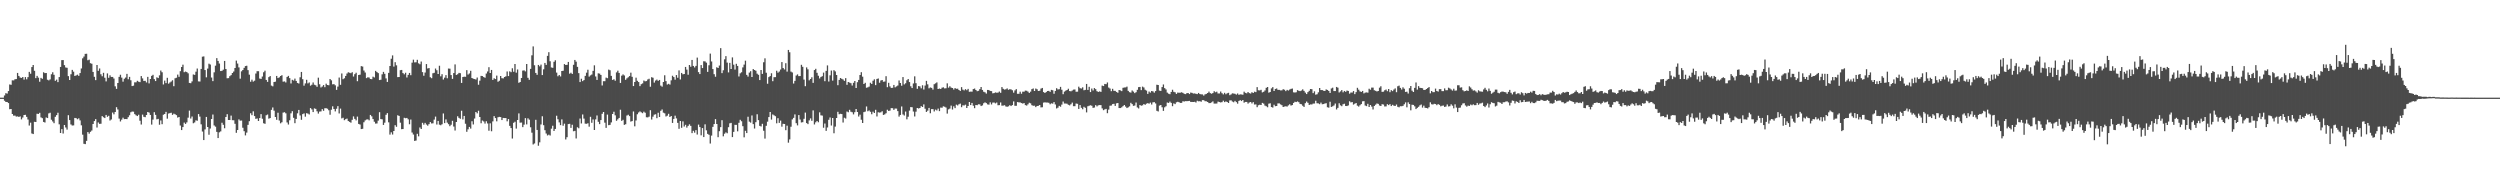 <?xml version="1.0" encoding="UTF-8"?>
<svg xmlns="http://www.w3.org/2000/svg" width="1920" height="150">
  <path d="M0 75.000h1v1.000H0zM1 75.000h1v1.000H1zM2 74.993h1v1.000H2zM3 73.333h1v4.048H3zM4 71.580h1v6.728H4zM5 71.889h1v6.422H5zM6 69.928h1v9.226H6zM7 64.861h1v19.030H7zM8 65.140h1v18.573H8zM9 61.677h1v25.900H9zM10 61.770h1v27.068H10zM11 60.898h1v27.879H11zM12 60.717h1v28.843H12zM13 56.005h1v33.391H13zM14 58.297h1v31.484H14zM15 59.562h1v29.856H15zM16 59.850h1v31.838H16zM17 59.157h1v31.135H17zM18 61.117h1v27.217H18zM19 59.202h1v28.940H19zM20 60.950h1v28.820H20zM21 59.231h1v32.551H21zM22 55.170h1v41.248H22zM23 56.603h1v37.608H23zM24 51.515h1v50.999H24zM25 49.926h1v53.013H25zM26 54.385h1v39.178H26zM27 60.014h1v33.706H27zM28 58.279h1v29.071H28zM29 59.674h1v27.820H29zM30 62.787h1v23.858H30zM31 59.783h1v30.366H31zM32 60.499h1v30.256H32zM33 55.506h1v38.154H33zM34 56.156h1v37.970H34zM35 56.067h1v34.126H35zM36 61.250h1v29.443H36zM37 61.729h1v25.381H37zM38 60.970h1v25.624H38zM39 57.047h1v34.904H39zM40 55.491h1v37.812H40zM41 57.466h1v37.128H41zM42 62.061h1v27.617H42zM43 61.150h1v27.293H43zM44 63.057h1v23.540H44zM45 59.177h1v36.325H45zM46 51.402h1v50.733H46zM47 46.164h1v53.030H47zM48 46.129h1v56.427H48zM49 50.015h1v45.961H49zM50 51.816h1v46.055H50zM51 52.088h1v47.424H51zM52 58.457h1v30.002H52zM53 61.415h1v30.780H53zM54 57.048h1v38.523H54zM55 53.647h1v42.776H55zM56 55.059h1v41.264H56zM57 58.302h1v32.289H57zM58 57.911h1v32.857H58zM59 57.327h1v34.260H59zM60 58.244h1v32.660H60zM61 56.110h1v36.363H61zM62 52.588h1v43.685H62zM63 44.800h1v58.624H63zM64 43.432h1v67.013H64zM65 41.360h1v69.318H65zM66 41.257h1v66.919H66zM67 46.270h1v55.138H67zM68 45.800h1v56.845H68zM69 48.530h1v52.716H69zM70 48.959h1v51.300H70zM71 55.252h1v39.963H71zM72 58.986h1v33.968H72zM73 61.565h1v29.909H73zM74 49.907h1v48.024H74zM75 54.393h1v39.673H75zM76 52.588h1v42.566H76zM77 57.048h1v37.964H77zM78 58.571h1v30.626H78zM79 55.924h1v34.130H79zM80 59.687h1v31.004H80zM81 62.512h1v25.782H81zM82 56.377h1v33.333H82zM83 59.756h1v29.186H83zM84 57.837h1v34.748H84zM85 59.104h1v32.648H85zM86 59.095h1v27.336H86zM87 60.306h1v27.489H87zM88 66.328h1v19.692H88zM89 68.232h1v14.112H89zM90 63.746h1v20.331H90zM91 59.037h1v32.068H91zM92 57.413h1v35.848H92zM93 59.574h1v32.345H93zM94 62.712h1v27.648H94zM95 60.484h1v31.029H95zM96 59.535h1v31.855H96zM97 56.746h1v34.749H97zM98 60.861h1v29.160H98zM99 59.031h1v29.487H99zM100 61.637h1v24.606H100zM101 66.109h1v19.552H101zM102 65.807h1v19.957H102zM103 63.254h1v24.378H103zM104 63.213h1v25.344H104zM105 62.036h1v27.114H105zM106 62.700h1v25.395H106zM107 63.057h1v29.678H107zM108 58.437h1v37.219H108zM109 60.199h1v27.817H109zM110 62.137h1v27.567H110zM111 62.067h1v27.919H111zM112 63.312h1v24.998H112zM113 59.059h1v26.957H113zM114 64.043h1v22.434H114zM115 60.652h1v27.633H115zM116 58.285h1v37.433H116zM117 57.434h1v34.416H117zM118 60.759h1v25.414H118zM119 62.269h1v25.948H119zM120 59.405h1v32.251H120zM121 59.965h1v31.329H121zM122 57.843h1v37.934H122zM123 54.194h1v38.346H123zM124 55.484h1v39.882H124zM125 64.859h1v23.244H125zM126 61.907h1v25.658H126zM127 63.856h1v22.037H127zM128 59.737h1v31.425H128zM129 64.242h1v22.950H129zM130 63.321h1v23.545H130zM131 62.633h1v23.943H131zM132 61.643h1v26.587H132zM133 66.210h1v21.090H133zM134 60.126h1v27.609H134zM135 59.718h1v28.694H135zM136 57.297h1v33.037H136zM137 58.968h1v30.880H137zM138 54.664h1v41.753H138zM139 51.440h1v48.468H139zM140 49.658h1v47.952H140zM141 55.456h1v38.703H141zM142 54.939h1v40.240H142zM143 55.355h1v38.628H143zM144 56.337h1v34.015H144zM145 63.695h1v21.223H145zM146 63.891h1v27.120H146zM147 62.489h1v27.010H147zM148 57.202h1v37.458H148zM149 57.495h1v36.546H149zM150 55.052h1v37.377H150zM151 52.644h1v40.064H151zM152 62.539h1v25.045H152zM153 62.594h1v26.960H153zM154 52.920h1v42.588H154zM155 43.517h1v57.499H155zM156 43.297h1v64.298H156zM157 53.831h1v45.558H157zM158 59.394h1v30.421H158zM159 52.697h1v44.816H159zM160 48.915h1v54.573H160zM161 49.583h1v49.111H161zM162 59.526h1v31.881H162zM163 62.322h1v25.629H163zM164 55.534h1v40.825H164zM165 50.449h1v46.847H165zM166 44.663h1v56.610H166zM167 46.800h1v59.240H167zM168 48.782h1v52.832H168zM169 54.559h1v46.341H169zM170 54.397h1v39.844H170zM171 53.519h1v42.333H171zM172 46.813h1v51.716H172zM173 52.997h1v36.876H173zM174 60.123h1v27.563H174zM175 60.013h1v32.145H175zM176 58.505h1v33.634H176zM177 57.705h1v31.097H177zM178 56.061h1v36.275H178zM179 54.930h1v37.413H179zM180 52.223h1v42.834H180zM181 46.549h1v55.422H181zM182 48.790h1v51.038H182zM183 51.765h1v39.909H183zM184 60.412h1v32.269H184zM185 54.797h1v37.795H185zM186 53.737h1v44.362H186zM187 52.102h1v48.675H187zM188 50.717h1v53.271H188zM189 50.491h1v51.350H189zM190 53.870h1v42.024H190zM191 57.338h1v35.749H191zM192 62.764h1v24.230H192zM193 61.182h1v27.311H193zM194 62.654h1v22.827H194zM195 61.931h1v27.205H195zM196 56.454h1v34.840H196zM197 54.671h1v36.296H197zM198 54.679h1v38.234H198zM199 60.312h1v30.370H199zM200 60.613h1v27.061H200zM201 58.784h1v32.394H201zM202 55.505h1v39.151H202zM203 54.285h1v40.782H203zM204 61.385h1v27.145H204zM205 62.863h1v25.096H205zM206 59.220h1v31.904H206zM207 58.395h1v32.291H207zM208 65.730h1v18.645H208zM209 66.317h1v16.201H209zM210 62.989h1v22.024H210zM211 62.702h1v27.140H211zM212 58.325h1v33.677H212zM213 59.977h1v26.612H213zM214 59.383h1v33.172H214zM215 58.366h1v36.357H215zM216 57.740h1v36.147H216zM217 62.710h1v23.748H217zM218 62.529h1v23.664H218zM219 63.356h1v23.694H219zM220 59.086h1v34.984H220zM221 58.246h1v37.371H221zM222 59.998h1v32.376H222zM223 64.092h1v22.927H223zM224 61.266h1v24.136H224zM225 61.832h1v28.647H225zM226 60.356h1v34.264H226zM227 62.164h1v29.191H227zM228 63.716h1v23.342H228zM229 64.159h1v20.265H229zM230 59.318h1v29.356H230zM231 55.257h1v36.770H231zM232 60.847h1v26.824H232zM233 65.780h1v21.323H233zM234 64.038h1v25.584H234zM235 61.291h1v25.667H235zM236 64.072h1v23.188H236zM237 63.312h1v24.586H237zM238 65.775h1v17.222H238zM239 65.097h1v18.904H239zM240 63.327h1v22.722H240zM241 65.086h1v18.179H241zM242 65.508h1v18.112H242zM243 66.681h1v18.838H243zM244 59.642h1v27.584H244zM245 64.699h1v21.023H245zM246 67.180h1v18.387H246zM247 66.463h1v17.362H247zM248 65.355h1v19.735H248zM249 66.979h1v16.163H249zM250 64.282h1v18.809H250zM251 65.295h1v18.238H251zM252 65.498h1v19.170H252zM253 60.662h1v27.434H253zM254 61.696h1v22.568H254zM255 64.756h1v16.900H255zM256 64.620h1v19.098H256zM257 65.533h1v20.042H257zM258 69.006h1v14.519H258zM259 66.495h1v14.994H259zM260 59.524h1v27.597H260zM261 65.132h1v18.284H261zM262 56.442h1v34.483H262zM263 60.830h1v29.610H263zM264 60.123h1v32.208H264zM265 58.335h1v33.211H265zM266 56.459h1v34.635H266zM267 55.514h1v37.488H267zM268 55.880h1v37.723H268zM269 56.197h1v38.025H269zM270 55.426h1v36.561H270zM271 58.803h1v30.603H271zM272 56.968h1v34.315H272zM273 55.875h1v36.612H273zM274 62.350h1v27.198H274zM275 57.598h1v37.574H275zM276 57.329h1v38.310H276zM277 50.792h1v48.320H277zM278 51.095h1v47.835H278zM279 54.146h1v39.746H279zM280 55.729h1v36.742H280zM281 60.016h1v31.766H281zM282 59.362h1v32.303H282zM283 59.523h1v32.870H283zM284 60.683h1v27.598H284zM285 60.824h1v28.542H285zM286 58.898h1v32.523H286zM287 59.497h1v34.007H287zM288 54.409h1v40.505H288zM289 55.324h1v39.522H289zM290 56.188h1v36.419H290zM291 61.503h1v24.659H291zM292 61.212h1v30.238H292zM293 57.071h1v34.553H293zM294 55.194h1v40.731H294zM295 56.672h1v37.525H295zM296 60.233h1v27.958H296zM297 62.902h1v23.981H297zM298 55.949h1v37.998H298zM299 50.670h1v52.706H299zM300 45.097h1v56.511H300zM301 42.568h1v60.761H301zM302 51.154h1v49.447H302zM303 47.792h1v48.342H303zM304 50.185h1v47.200H304zM305 59.249h1v29.263H305zM306 59.138h1v29.916H306zM307 53.911h1v40.283H307zM308 53.700h1v45.535H308zM309 56.093h1v43.004H309zM310 57.100h1v33.396H310zM311 55.852h1v34.961H311zM312 59.493h1v31.057H312zM313 57.489h1v34.157H313zM314 56.026h1v39.387H314zM315 57.771h1v34.055H315zM316 48.115h1v53.670H316zM317 45.816h1v57.503H317zM318 47.917h1v60.297H318zM319 47.797h1v60.147H319zM320 45.909h1v56.852H320zM321 48.660h1v56.022H321zM322 49.365h1v48.524H322zM323 47.251h1v51.830H323zM324 55.420h1v38.880H324zM325 58.154h1v37.596H325zM326 55.720h1v38.625H326zM327 49.221h1v46.424H327zM328 52.582h1v43.950H328zM329 52.295h1v43.053H329zM330 59.342h1v34.407H330zM331 60.038h1v34.767H331zM332 56.291h1v38.409H332zM333 55.923h1v35.931H333zM334 52.635h1v36.933H334zM335 53.945h1v41.685H335zM336 56.857h1v36.040H336zM337 50.486h1v45.237H337zM338 58.633h1v37.566H338zM339 57.000h1v38.447H339zM340 61.070h1v26.070H340zM341 59.639h1v34.926H341zM342 57.679h1v34.008H342zM343 60.133h1v34.051H343zM344 52.660h1v42.744H344zM345 52.755h1v44.173H345zM346 57.659h1v38.130H346zM347 60.556h1v32.235H347zM348 56.116h1v41.071H348zM349 49.469h1v50.803H349zM350 57.534h1v36.168H350zM351 57.026h1v32.245H351zM352 55.975h1v34.530H352zM353 56.238h1v34.988H353zM354 63.693h1v21.336H354zM355 59.114h1v32.561H355zM356 58.861h1v30.161H356zM357 58.992h1v36.059H357zM358 53.879h1v47.343H358zM359 57.224h1v42.094H359zM360 56.435h1v41.060H360zM361 54.354h1v44.420H361zM362 59.928h1v33.180H362zM363 60.450h1v35.163H363zM364 60.744h1v30.271H364zM365 61.079h1v24.921H365zM366 59.551h1v27.464H366zM367 65.086h1v19.946H367zM368 61.941h1v27.925H368zM369 58.242h1v36.415H369zM370 58.413h1v34.141H370zM371 59.187h1v34.097H371zM372 59.700h1v35.226H372zM373 56.462h1v36.646H373zM374 54.896h1v39.944H374zM375 51.587h1v48.828H375zM376 56.057h1v38.674H376zM377 53.712h1v47.099H377zM378 61.389h1v31.847H378zM379 60.086h1v29.085H379zM380 60.722h1v29.972H380zM381 58.084h1v35.107H381zM382 62.782h1v27.297H382zM383 62.003h1v27.744H383zM384 58.392h1v31.490H384zM385 60.042h1v32.173H385zM386 60.227h1v30.347H386zM387 59.156h1v31.521H387zM388 58.600h1v32.098H388zM389 54.870h1v38.288H389zM390 58.443h1v32.987H390zM391 54.765h1v41.917H391zM392 55.467h1v42.865H392zM393 52.416h1v53.968H393zM394 55.113h1v39.220H394zM395 49.129h1v44.368H395zM396 55.823h1v42.948H396zM397 53.338h1v38.810H397zM398 63.600h1v23.511H398zM399 62.963h1v31.270H399zM400 59.893h1v34.239H400zM401 54.229h1v43.403H401zM402 54.038h1v41.696H402zM403 54.847h1v35.865H403zM404 49.138h1v46.399H404zM405 59.761h1v31.123H405zM406 61.285h1v30.640H406zM407 52.899h1v44.817H407zM408 42.471h1v59.436H408zM409 35.625h1v75.343H409zM410 50.104h1v60.102H410zM411 56.000h1v35.993H411zM412 57.436h1v42.347H412zM413 49.892h1v62.044H413zM414 50.926h1v58.393H414zM415 49.628h1v45.974H415zM416 57.665h1v31.628H416zM417 53.270h1v42.878H417zM418 48.321h1v51.653H418zM419 49.797h1v52.776H419zM420 42.912h1v61.149H420zM421 40.090h1v63.328H421zM422 47.042h1v57.046H422zM423 51.803h1v47.017H423zM424 52.057h1v44.518H424zM425 47.485h1v53.098H425zM426 46.307h1v52.708H426zM427 55.773h1v33.114H427zM428 58.590h1v33.002H428zM429 57.595h1v36.413H429zM430 58.721h1v37.356H430zM431 54.533h1v37.140H431zM432 54.308h1v42.257H432zM433 49.180h1v45.784H433zM434 49.895h1v57.234H434zM435 49.762h1v55.605H435zM436 47.590h1v47.700H436zM437 56.560h1v38.515H437zM438 55.871h1v42.349H438zM439 56.799h1v38.977H439zM440 49.771h1v51.034H440zM441 46.036h1v54.483H441zM442 47.350h1v58.995H442zM443 51.356h1v46.364H443zM444 56.161h1v42.352H444zM445 63.034h1v27.982H445zM446 60.485h1v34.322H446zM447 62.293h1v25.596H447zM448 61.469h1v29.621H448zM449 58.246h1v36.746H449zM450 55.805h1v39.280H450zM451 53.564h1v41.124H451zM452 58.836h1v38.457H452zM453 57.928h1v31.772H453zM454 57.265h1v37.067H454zM455 54.424h1v37.319H455zM456 50.178h1v49.679H456zM457 58.733h1v32.979H457zM458 61.371h1v27.284H458zM459 56.303h1v37.227H459zM460 56.551h1v38.763H460zM461 57.539h1v34.657H461zM462 65.631h1v21.745H462zM463 62.382h1v23.621H463zM464 62.375h1v31.817H464zM465 59.588h1v38.611H465zM466 60.043h1v27.982H466zM467 53.461h1v42.709H467zM468 53.957h1v41.954H468zM469 58.264h1v35.759H469zM470 61.386h1v26.141H470zM471 60.892h1v24.914H471zM472 62.009h1v26.554H472zM473 55.609h1v37.178H473zM474 54.270h1v37.398H474zM475 55.994h1v34.560H475zM476 63.708h1v20.580H476zM477 58.117h1v34.731H477zM478 57.132h1v34.859H478zM479 57.953h1v37.955H479zM480 61.266h1v34.187H480zM481 60.146h1v28.592H481zM482 59.355h1v28.754H482zM483 58.415h1v30.750H483zM484 55.815h1v37.555H484zM485 58.982h1v34.017H485zM486 66.083h1v19.504H486zM487 62.952h1v34.083H487zM488 59.649h1v32.845H488zM489 62.080h1v25.657H489zM490 63.051h1v23.298H490zM491 66.151h1v19.405H491zM492 64.676h1v21.580H492zM493 64.060h1v22.853H493zM494 61.856h1v23.916H494zM495 62.449h1v24.133H495zM496 62.274h1v27.804H496zM497 61.043h1v29.116H497zM498 60.475h1v29.121H498zM499 66.606h1v18.033H499zM500 59.297h1v32.511H500zM501 59.711h1v29.865H501zM502 63.415h1v24.640H502zM503 61.845h1v25.922H503zM504 61.143h1v29.643H504zM505 62.091h1v24.497H505zM506 61.408h1v28.469H506zM507 65.742h1v19.359H507zM508 66.537h1v17.526H508zM509 63.001h1v23.528H509zM510 57.820h1v29.206H510zM511 62.321h1v27.129H511zM512 64.908h1v23.905H512zM513 64.372h1v23.018H513zM514 64.949h1v24.918H514zM515 61.680h1v27.420H515zM516 58.183h1v36.234H516zM517 59.199h1v32.166H517zM518 61.207h1v27.619H518zM519 57.633h1v33.306H519zM520 59.679h1v34.689H520zM521 54.059h1v44.858H521zM522 61.054h1v31.879H522zM523 56.035h1v42.131H523zM524 57.074h1v36.173H524zM525 56.834h1v40.368H525zM526 51.400h1v44.437H526zM527 53.472h1v44.531H527zM528 57.412h1v39.274H528zM529 49.900h1v45.584H529zM530 51.251h1v45.436H530zM531 46.044h1v56.209H531zM532 50.658h1v49.786H532zM533 51.795h1v50.116H533zM534 50.590h1v49.362H534zM535 44.220h1v59.100H535zM536 55.400h1v40.306H536zM537 56.860h1v40.706H537zM538 49.983h1v53.962H538zM539 52.269h1v46.105H539zM540 47.044h1v58.210H540zM541 47.167h1v48.346H541zM542 48.114h1v51.970H542zM543 55.201h1v47.626H543zM544 50.144h1v53.358H544zM545 41.185h1v69.035H545zM546 47.209h1v56.921H546zM547 53.037h1v44.401H547zM548 57.004h1v38.266H548zM549 58.954h1v32.521H549zM550 51.682h1v43.575H550zM551 52.224h1v53.155H551zM552 50.314h1v50.464H552zM553 36.962h1v60.689H553zM554 56.142h1v36.194H554zM555 53.945h1v50.735H555zM556 45.574h1v57.141H556zM557 43.117h1v58.547H557zM558 48.080h1v54.246H558zM559 55.618h1v42.066H559zM560 48.305h1v46.414H560zM561 52.996h1v41.343H561zM562 44.089h1v61.204H562zM563 49.681h1v51.578H563zM564 53.432h1v42.440H564zM565 48.977h1v46.936H565zM566 50.642h1v50.229H566zM567 58.749h1v35.585H567zM568 56.330h1v35.652H568zM569 55.483h1v37.636H569zM570 51.769h1v45.146H570zM571 49.613h1v55.850H571zM572 46.614h1v53.862H572zM573 57.494h1v44.680H573zM574 58.806h1v30.865H574zM575 55.764h1v37.694H575zM576 54.680h1v39.478H576zM577 59.154h1v29.544H577zM578 53.053h1v42.283H578zM579 53.778h1v44.931H579zM580 54.327h1v39.535H580zM581 56.562h1v31.177H581zM582 57.444h1v34.803H582zM583 61.511h1v35.158H583zM584 53.755h1v43.394H584zM585 56.725h1v38.370H585zM586 47.841h1v52.575H586zM587 44.784h1v61.646H587zM588 55.879h1v40.739H588zM589 64.317h1v29.129H589zM590 59.237h1v30.670H590zM591 58.435h1v27.569H591zM592 56.246h1v35.611H592zM593 62.381h1v25.509H593zM594 59.276h1v29.311H594zM595 59.243h1v30.010H595zM596 54.339h1v40.364H596zM597 55.806h1v34.968H597zM598 54.943h1v39.436H598zM599 53.425h1v39.208H599zM600 47.660h1v49.614H600zM601 52.263h1v42.791H601zM602 53.330h1v41.920H602zM603 48.518h1v51.469H603zM604 54.979h1v41.552H604zM605 38.344h1v71.247H605zM606 40.163h1v66.882H606zM607 54.996h1v42.352H607zM608 55.643h1v36.034H608zM609 64.154h1v26.342H609zM610 62.117h1v25.747H610zM611 58.027h1v36.602H611zM612 57.114h1v39.197H612zM613 58.460h1v29.907H613zM614 58.408h1v33.378H614zM615 49.792h1v44.260H615zM616 51.286h1v42.541H616zM617 61.141h1v30.086H617zM618 66.199h1v20.296H618zM619 51.782h1v42.745H619zM620 53.232h1v42.094H620zM621 61.687h1v30.764H621zM622 60.683h1v30.231H622zM623 59.363h1v33.414H623zM624 63.659h1v21.144H624zM625 53.805h1v41.795H625zM626 52.829h1v41.112H626zM627 55.902h1v37.047H627zM628 58.165h1v35.721H628zM629 60.255h1v26.001H629zM630 59.074h1v29.527H630zM631 58.506h1v30.272H631zM632 55.741h1v42.361H632zM633 62.377h1v32.517H633zM634 54.408h1v46.109H634zM635 50.230h1v47.682H635zM636 62.609h1v29.386H636zM637 57.857h1v32.367H637zM638 54.157h1v42.228H638zM639 61.926h1v28.723H639zM640 53.891h1v48.440H640zM641 54.859h1v42.354H641zM642 57.610h1v33.039H642zM643 65.411h1v20.438H643zM644 61.408h1v26.355H644zM645 59.920h1v27.476H645zM646 60.514h1v27.112H646zM647 61.036h1v33.048H647zM648 62.111h1v28.318H648zM649 60.022h1v31.033H649zM650 65.113h1v20.536H650zM651 62.992h1v23.228H651zM652 63.447h1v20.860H652zM653 63.913h1v21.885H653zM654 65.702h1v20.540H654zM655 63.581h1v24.291H655zM656 62.198h1v23.983H656zM657 67.569h1v16.122H657zM658 63.111h1v22.909H658zM659 61.384h1v28.115H659zM660 57.625h1v30.422H660zM661 55.427h1v36.547H661zM662 58.893h1v35.592H662zM663 64.508h1v21.631H663zM664 63.571h1v22.142H664zM665 67.356h1v14.385H665zM666 67.060h1v18.385H666zM667 66.520h1v18.310H667zM668 63.558h1v22.313H668zM669 64.443h1v23.293H669zM670 61.980h1v23.788H670zM671 60.940h1v25.841H671zM672 65.394h1v18.934H672zM673 60.616h1v28.832H673zM674 60.268h1v25.969H674zM675 63.518h1v22.972H675zM676 61.843h1v24.449H676zM677 61.417h1v24.029H677zM678 62.776h1v25.477H678zM679 62.641h1v25.227H679zM680 58.545h1v28.452H680zM681 66.978h1v17.323H681zM682 63.583h1v21.618H682zM683 66.368h1v18.591H683zM684 67.534h1v15.521H684zM685 67.434h1v15.647H685zM686 65.242h1v19.121H686zM687 67.068h1v16.274H687zM688 66.375h1v17.007H688zM689 65.663h1v19.666H689zM690 61.778h1v27.778H690zM691 63.758h1v24.489H691zM692 65.827h1v15.916H692zM693 59.184h1v28.742H693zM694 64.794h1v23.934H694zM695 63.956h1v21.723H695zM696 61.633h1v30.020H696zM697 60.678h1v28.990H697zM698 63.036h1v21.910H698zM699 66.248h1v15.964H699zM700 67.621h1v14.757H700zM701 64.088h1v21.560H701zM702 58.637h1v30.829H702zM703 63.891h1v21.867H703zM704 68.184h1v14.744H704zM705 66.108h1v17.270H705zM706 66.365h1v16.556H706zM707 67.837h1v13.667H707zM708 65.485h1v16.671H708zM709 68.770h1v11.385H709zM710 65.704h1v17.826H710zM711 62.095h1v23.886H711zM712 64.755h1v20.223H712zM713 67.852h1v15.016H713zM714 67.150h1v19.861H714zM715 67.477h1v16.351H715zM716 68.809h1v15.002H716zM717 64.665h1v20.931H717zM718 63.991h1v20.205H718zM719 63.288h1v21.553H719zM720 68.369h1v15.019H720zM721 68.018h1v17.320H721zM722 68.357h1v14.301H722zM723 67.314h1v15.444H723zM724 67.095h1v14.559H724zM725 67.909h1v14.071H725zM726 67.775h1v14.831H726zM727 64.020h1v23.201H727zM728 67.352h1v16.662H728zM729 66.269h1v17.128H729zM730 67.300h1v13.818H730zM731 67.608h1v16.527H731zM732 68.769h1v12.907H732zM733 67.621h1v15.450H733zM734 68.191h1v12.175H734zM735 68.092h1v12.881H735zM736 69.139h1v10.939H736zM737 69.839h1v9.724H737zM738 66.922h1v15.423H738zM739 68.836h1v12.056H739zM740 69.436h1v11.566H740zM741 68.435h1v11.924H741zM742 69.288h1v13.659H742zM743 68.254h1v13.172H743zM744 70.484h1v7.863H744zM745 70.367h1v10.341H745zM746 70.377h1v8.695H746zM747 68.412h1v12.794H747zM748 68.019h1v15.096H748zM749 69.119h1v11.501H749zM750 70.057h1v10.734H750zM751 69.721h1v10.360H751zM752 68.432h1v11.757H752zM753 66.799h1v14.683H753zM754 69.079h1v11.871H754zM755 70.441h1v8.878H755zM756 70.903h1v7.679H756zM757 71.868h1v7.354H757zM758 69.044h1v11.134H758zM759 69.160h1v11.238H759zM760 69.846h1v8.753H760zM761 70.000h1v10.217H761zM762 71.655h1v7.148H762zM763 71.475h1v7.279H763zM764 70.966h1v8.464H764zM765 71.242h1v7.529H765zM766 71.122h1v9.724H766zM767 70.276h1v10.480H767zM768 71.284h1v7.417H768zM769 66.843h1v14.309H769zM770 68.199h1v12.914H770zM771 68.812h1v12.001H771zM772 68.560h1v13.215H772zM773 67.913h1v14.096H773zM774 68.943h1v12.697H774zM775 68.525h1v12.287H775zM776 68.678h1v12.765H776zM777 69.308h1v11.384H777zM778 71.178h1v6.686H778zM779 69.435h1v11.810H779zM780 68.468h1v12.789H780zM781 72.056h1v6.350H781zM782 72.054h1v6.611H782zM783 70.417h1v8.240H783zM784 71.986h1v7.181H784zM785 70.377h1v9.194H785zM786 70.390h1v8.757H786zM787 69.557h1v11.185H787zM788 69.660h1v11.463H788zM789 70.367h1v9.785H789zM790 71.354h1v7.534H790zM791 70.408h1v8.937H791zM792 68.432h1v12.347H792zM793 67.945h1v13.324H793zM794 69.863h1v11.274H794zM795 67.979h1v14.296H795zM796 68.545h1v12.874H796zM797 69.900h1v11.377H797zM798 69.668h1v10.949H798zM799 68.047h1v14.443H799zM800 67.521h1v14.843H800zM801 70.718h1v8.064H801zM802 71.404h1v7.207H802zM803 70.720h1v8.046H803zM804 69.873h1v8.879H804zM805 69.789h1v9.157H805zM806 70.574h1v9.515H806zM807 69.029h1v10.331H807zM808 69.327h1v10.292H808zM809 71.995h1v6.374H809zM810 69.818h1v10.429H810zM811 67.746h1v15.567H811zM812 68.691h1v14.023H812zM813 68.496h1v12.829H813zM814 66.707h1v15.252H814zM815 68.900h1v11.450H815zM816 72.324h1v5.673H816zM817 70.336h1v9.155H817zM818 69.638h1v9.859H818zM819 69.097h1v10.564H819zM820 68.131h1v12.368H820zM821 69.950h1v10.995H821zM822 70.130h1v9.957H822zM823 69.555h1v9.267H823zM824 68.830h1v12.754H824zM825 68.706h1v12.875H825zM826 70.456h1v9.079H826zM827 70.380h1v9.342H827zM828 66.555h1v17.116H828zM829 67.726h1v12.980H829zM830 68.016h1v14.764H830zM831 67.075h1v16.831H831zM832 69.300h1v12.744H832zM833 69.025h1v13.769H833zM834 64.447h1v21.852H834zM835 69.054h1v12.553H835zM836 66.664h1v14.562H836zM837 70.715h1v10.107H837zM838 68.017h1v13.171H838zM839 69.484h1v13.366H839zM840 67.647h1v14.937H840zM841 68.455h1v12.300H841zM842 70.027h1v11.701H842zM843 70.598h1v10.316H843zM844 70.187h1v10.500H844zM845 70.542h1v10.217H845zM846 65.743h1v17.499H846zM847 66.076h1v18.552H847zM848 64.462h1v19.561H848zM849 64.651h1v18.942H849zM850 63.354h1v23.592H850zM851 67.229h1v16.939H851zM852 67.979h1v13.246H852zM853 70.053h1v10.991H853zM854 68.223h1v11.727H854zM855 69.727h1v9.996H855zM856 69.793h1v11.558H856zM857 70.614h1v8.726H857zM858 71.216h1v7.888H858zM859 69.138h1v13.836H859zM860 69.448h1v13.529H860zM861 69.979h1v12.477H861zM862 67.450h1v14.067H862zM863 67.190h1v13.447H863zM864 67.140h1v14.725H864zM865 66.487h1v16.498H865zM866 69.797h1v12.610H866zM867 70.802h1v10.886H867zM868 71.107h1v7.855H868zM869 69.484h1v10.498H869zM870 70.335h1v10.992H870zM871 71.542h1v9.526H871zM872 70.821h1v7.923H872zM873 68.968h1v13.567H873zM874 66.904h1v16.387H874zM875 66.780h1v13.846H875zM876 69.221h1v11.971H876zM877 66.497h1v14.412H877zM878 67.162h1v12.743H878zM879 68.892h1v11.584H879zM880 69.600h1v10.030H880zM881 72.068h1v7.123H881zM882 70.298h1v9.299H882zM883 71.102h1v7.705H883zM884 69.896h1v10.394H884zM885 70.179h1v8.428H885zM886 71.181h1v7.254H886zM887 69.948h1v9.500H887zM888 65.074h1v20.018H888zM889 65.257h1v20.352H889zM890 69.604h1v11.491H890zM891 69.847h1v10.815H891zM892 66.858h1v15.505H892zM893 64.872h1v20.288H893zM894 67.674h1v14.755H894zM895 68.720h1v12.908H895zM896 71.125h1v7.625H896zM897 71.917h1v7.137H897zM898 72.327h1v5.712H898zM899 70.589h1v8.401H899zM900 68.918h1v12.637H900zM901 70.523h1v8.867H901zM902 70.911h1v9.049H902zM903 72.140h1v6.453H903zM904 71.119h1v7.056H904zM905 71.221h1v7.245H905zM906 71.178h1v7.880H906zM907 70.845h1v8.178H907zM908 71.310h1v6.484H908zM909 72.047h1v5.947H909zM910 72.280h1v5.392H910zM911 71.573h1v6.164H911zM912 71.415h1v6.221H912zM913 72.246h1v5.245H913zM914 71.044h1v7.228H914zM915 71.331h1v6.969H915zM916 71.853h1v6.478H916zM917 71.732h1v6.456H917zM918 72.051h1v6.709H918zM919 72.288h1v5.053H919zM920 71.386h1v6.461H920zM921 72.235h1v5.480H921zM922 72.449h1v5.672H922zM923 72.515h1v4.364H923zM924 73.414h1v3.531H924zM925 72.459h1v5.262H925zM926 72.082h1v5.741H926zM927 71.410h1v6.951H927zM928 70.331h1v8.870H928zM929 71.529h1v7.614H929zM930 71.995h1v6.629H930zM931 71.475h1v6.384H931zM932 70.060h1v9.488H932zM933 70.844h1v8.716H933zM934 70.384h1v9.139H934zM935 71.771h1v6.245H935zM936 71.795h1v6.585H936zM937 70.276h1v8.405H937zM938 71.567h1v6.896H938zM939 72.508h1v4.793H939zM940 71.257h1v7.178H940zM941 72.411h1v5.450H941zM942 71.636h1v6.706H942zM943 71.249h1v7.849H943zM944 73.091h1v4.012H944zM945 72.507h1v4.536H945zM946 71.669h1v6.286H946zM947 71.825h1v6.708H947zM948 72.054h1v5.394H948zM949 72.644h1v5.800H949zM950 71.786h1v7.846H950zM951 72.826h1v4.684H951zM952 72.447h1v4.474H952zM953 72.567h1v5.028H953zM954 72.774h1v4.044H954zM955 70.408h1v8.442H955zM956 71.303h1v7.003H956zM957 71.700h1v6.579H957zM958 70.661h1v8.902H958zM959 71.547h1v7.157H959zM960 71.850h1v6.495H960zM961 70.831h1v8.644H961zM962 71.404h1v7.016H962zM963 70.398h1v9.867H963zM964 70.739h1v9.439H964zM965 66.936h1v15.373H965zM966 69.309h1v11.543H966zM967 69.438h1v11.010H967zM968 68.981h1v11.683H968zM969 70.954h1v8.067H969zM970 70.500h1v9.087H970zM971 69.458h1v11.626H971zM972 67.426h1v14.201H972zM973 66.841h1v15.555H973zM974 71.191h1v8.448H974zM975 70.646h1v8.687H975zM976 67.888h1v14.345H976zM977 66.927h1v15.732H977zM978 69.877h1v10.568H978zM979 68.282h1v13.286H979zM980 67.962h1v13.432H980zM981 69.037h1v10.366H981zM982 69.016h1v10.376H982zM983 69.415h1v10.746H983zM984 69.362h1v11.417H984zM985 68.506h1v13.695H985zM986 68.891h1v12.948H986zM987 70.006h1v11.594H987zM988 69.036h1v12.831H988zM989 69.529h1v11.422H989zM990 68.739h1v11.349H990zM991 68.255h1v12.839H991zM992 67.972h1v12.706H992zM993 70.889h1v8.156H993zM994 71.068h1v7.065H994zM995 70.860h1v7.539H995zM996 69.242h1v8.652H996zM997 69.719h1v8.761H997zM998 69.999h1v9.822H998zM999 69.525h1v10.536H999zM1000 68.604h1v12.598H1000zM1001 69.797h1v12.344H1001zM1002 71.108h1v8.142H1002zM1003 72.232h1v5.728H1003zM1004 70.779h1v8.165H1004zM1005 69.721h1v10.875H1005zM1006 68.356h1v11.835H1006zM1007 68.506h1v11.747H1007zM1008 71.514h1v8.068H1008zM1009 70.127h1v9.368H1009zM1010 72.716h1v4.660H1010zM1011 72.379h1v6.951H1011zM1012 70.922h1v8.493H1012zM1013 67.595h1v12.407H1013zM1014 69.184h1v9.626H1014zM1015 69.192h1v10.895H1015zM1016 69.673h1v10.233H1016zM1017 69.899h1v9.630H1017zM1018 68.667h1v10.587H1018zM1019 69.082h1v13.320H1019zM1020 69.862h1v12.803H1020zM1021 71.395h1v6.762H1021zM1022 67.938h1v14.172H1022zM1023 67.320h1v14.343H1023zM1024 69.914h1v11.091H1024zM1025 69.941h1v9.569H1025zM1026 66.786h1v17.266H1026zM1027 67.329h1v15.517H1027zM1028 70.999h1v8.327H1028zM1029 70.195h1v10.702H1029zM1030 69.191h1v12.392H1030zM1031 70.924h1v9.140H1031zM1032 69.816h1v9.849H1032zM1033 70.479h1v10.922H1033zM1034 69.531h1v11.936H1034zM1035 69.839h1v11.132H1035zM1036 71.934h1v5.832H1036zM1037 71.059h1v7.584H1037zM1038 71.053h1v7.357H1038zM1039 69.962h1v10.390H1039zM1040 72.279h1v7.389H1040zM1041 70.765h1v8.363H1041zM1042 67.410h1v13.733H1042zM1043 68.877h1v13.012H1043zM1044 70.196h1v10.660H1044zM1045 70.616h1v9.318H1045zM1046 69.837h1v7.990H1046zM1047 71.713h1v5.950H1047zM1048 71.121h1v9.905H1048zM1049 70.981h1v10.550H1049zM1050 71.192h1v8.537H1050zM1051 68.139h1v14.039H1051zM1052 68.913h1v11.737H1052zM1053 67.277h1v14.579H1053zM1054 67.267h1v16.793H1054zM1055 69.312h1v12.034H1055zM1056 69.720h1v10.653H1056zM1057 70.229h1v9.252H1057zM1058 69.870h1v9.883H1058zM1059 67.349h1v13.716H1059zM1060 66.232h1v15.181H1060zM1061 70.573h1v9.457H1061zM1062 70.393h1v9.866H1062zM1063 69.303h1v12.441H1063zM1064 68.783h1v12.940H1064zM1065 70.044h1v10.000H1065zM1066 68.328h1v12.411H1066zM1067 70.825h1v9.133H1067zM1068 69.234h1v12.225H1068zM1069 69.982h1v10.524H1069zM1070 68.774h1v12.384H1070zM1071 67.873h1v13.549H1071zM1072 70.819h1v9.440H1072zM1073 66.259h1v15.772H1073zM1074 65.765h1v16.657H1074zM1075 67.465h1v14.122H1075zM1076 68.764h1v12.865H1076zM1077 67.051h1v14.248H1077zM1078 68.132h1v11.921H1078zM1079 70.627h1v8.018H1079zM1080 70.419h1v11.987H1080zM1081 71.832h1v6.739H1081zM1082 67.754h1v12.181H1082zM1083 66.026h1v18.707H1083zM1084 69.644h1v10.768H1084zM1085 70.655h1v9.941H1085zM1086 67.468h1v14.193H1086zM1087 63.343h1v20.438H1087zM1088 68.822h1v14.021H1088zM1089 66.156h1v15.883H1089zM1090 67.439h1v13.431H1090zM1091 67.601h1v12.671H1091zM1092 67.800h1v14.840H1092zM1093 69.075h1v12.081H1093zM1094 69.094h1v13.712H1094zM1095 68.340h1v14.581H1095zM1096 67.644h1v15.634H1096zM1097 66.873h1v15.443H1097zM1098 71.674h1v6.895H1098zM1099 69.891h1v10.174H1099zM1100 70.785h1v9.494H1100zM1101 70.776h1v8.963H1101zM1102 68.036h1v11.879H1102zM1103 69.879h1v10.902H1103zM1104 70.369h1v9.569H1104zM1105 68.452h1v12.102H1105zM1106 68.445h1v13.235H1106zM1107 69.973h1v11.226H1107zM1108 69.965h1v11.069H1108zM1109 67.897h1v14.215H1109zM1110 69.300h1v12.535H1110zM1111 69.251h1v10.995H1111zM1112 67.322h1v14.462H1112zM1113 67.877h1v13.694H1113zM1114 68.734h1v11.405H1114zM1115 69.564h1v11.585H1115zM1116 68.159h1v15.030H1116zM1117 69.620h1v10.529H1117zM1118 69.495h1v13.150H1118zM1119 65.475h1v20.606H1119zM1120 65.491h1v17.340H1120zM1121 67.265h1v15.376H1121zM1122 67.047h1v13.790H1122zM1123 69.288h1v10.182H1123zM1124 70.152h1v9.097H1124zM1125 69.903h1v11.109H1125zM1126 69.391h1v12.516H1126zM1127 69.913h1v11.201H1127zM1128 66.283h1v15.075H1128zM1129 67.225h1v13.070H1129zM1130 68.569h1v12.266H1130zM1131 69.591h1v10.539H1131zM1132 69.365h1v11.415H1132zM1133 70.179h1v10.578H1133zM1134 71.107h1v7.937H1134zM1135 69.321h1v11.186H1135zM1136 70.153h1v9.379H1136zM1137 70.317h1v9.061H1137zM1138 70.468h1v8.392H1138zM1139 68.664h1v12.757H1139zM1140 67.453h1v14.815H1140zM1141 68.964h1v12.047H1141zM1142 70.128h1v9.309H1142zM1143 67.972h1v14.599H1143zM1144 69.768h1v10.283H1144zM1145 71.967h1v6.531H1145zM1146 71.190h1v7.882H1146zM1147 70.449h1v8.850H1147zM1148 68.817h1v12.965H1148zM1149 68.836h1v12.296H1149zM1150 71.277h1v6.980H1150zM1151 71.674h1v6.985H1151zM1152 70.805h1v8.102H1152zM1153 70.296h1v9.599H1153zM1154 70.379h1v8.169H1154zM1155 70.706h1v7.767H1155zM1156 70.934h1v7.040H1156zM1157 72.014h1v5.825H1157zM1158 70.568h1v8.092H1158zM1159 69.027h1v11.953H1159zM1160 71.277h1v7.691H1160zM1161 72.512h1v4.680H1161zM1162 70.813h1v6.657H1162zM1163 70.287h1v9.180H1163zM1164 72.337h1v5.498H1164zM1165 71.722h1v6.556H1165zM1166 71.648h1v7.472H1166zM1167 72.591h1v4.396H1167zM1168 70.838h1v7.695H1168zM1169 71.593h1v6.755H1169zM1170 73.249h1v3.482H1170zM1171 71.357h1v6.997H1171zM1172 71.899h1v6.243H1172zM1173 71.356h1v6.652H1173zM1174 71.406h1v6.540H1174zM1175 70.378h1v8.872H1175zM1176 71.095h1v7.079H1176zM1177 69.715h1v9.448H1177zM1178 69.859h1v9.360H1178zM1179 72.230h1v6.377H1179zM1180 73.026h1v4.335H1180zM1181 72.878h1v4.576H1181zM1182 72.299h1v5.212H1182zM1183 73.169h1v3.405H1183zM1184 72.316h1v4.634H1184zM1185 72.640h1v4.746H1185zM1186 72.901h1v4.648H1186zM1187 72.723h1v4.538H1187zM1188 72.462h1v4.250H1188zM1189 72.365h1v5.167H1189zM1190 71.110h1v8.242H1190zM1191 71.098h1v8.311H1191zM1192 69.756h1v9.908H1192zM1193 70.677h1v8.338H1193zM1194 73.390h1v3.375H1194zM1195 72.459h1v5.285H1195zM1196 72.599h1v4.772H1196zM1197 71.958h1v5.247H1197zM1198 72.577h1v4.685H1198zM1199 71.580h1v6.904H1199zM1200 70.635h1v7.869H1200zM1201 71.213h1v8.244H1201zM1202 70.897h1v8.306H1202zM1203 70.475h1v7.727H1203zM1204 70.647h1v7.282H1204zM1205 73.023h1v4.053H1205zM1206 72.361h1v5.200H1206zM1207 71.945h1v6.095H1207zM1208 71.506h1v6.880H1208zM1209 70.569h1v9.175H1209zM1210 69.475h1v9.188H1210zM1211 70.723h1v7.940H1211zM1212 71.695h1v7.452H1212zM1213 71.633h1v7.108H1213zM1214 70.635h1v8.576H1214zM1215 72.187h1v5.892H1215zM1216 66.652h1v16.217H1216zM1217 66.205h1v16.910H1217zM1218 69.686h1v11.222H1218zM1219 68.655h1v12.092H1219zM1220 68.519h1v13.593H1220zM1221 66.243h1v17.787H1221zM1222 68.008h1v14.136H1222zM1223 70.533h1v9.849H1223zM1224 70.093h1v9.025H1224zM1225 69.419h1v9.598H1225zM1226 70.807h1v7.779H1226zM1227 71.112h1v7.967H1227zM1228 70.286h1v8.752H1228zM1229 69.812h1v10.222H1229zM1230 69.950h1v9.089H1230zM1231 71.707h1v6.292H1231zM1232 71.090h1v7.709H1232zM1233 71.447h1v7.054H1233zM1234 71.915h1v6.088H1234zM1235 69.218h1v10.875H1235zM1236 68.565h1v13.673H1236zM1237 68.618h1v13.852H1237zM1238 70.839h1v9.608H1238zM1239 71.037h1v7.356H1239zM1240 71.303h1v7.254H1240zM1241 72.225h1v5.513H1241zM1242 71.414h1v6.495H1242zM1243 69.284h1v10.558H1243zM1244 69.174h1v12.132H1244zM1245 68.444h1v13.358H1245zM1246 70.448h1v8.692H1246zM1247 69.339h1v11.408H1247zM1248 70.443h1v10.245H1248zM1249 69.411h1v12.313H1249zM1250 69.738h1v11.196H1250zM1251 69.623h1v11.751H1251zM1252 69.369h1v10.888H1252zM1253 70.131h1v9.253H1253zM1254 70.660h1v9.400H1254zM1255 70.867h1v10.341H1255zM1256 70.452h1v8.809H1256zM1257 70.243h1v10.678H1257zM1258 68.169h1v12.734H1258zM1259 68.237h1v12.190H1259zM1260 69.989h1v11.411H1260zM1261 68.892h1v10.292H1261zM1262 70.177h1v9.492H1262zM1263 71.878h1v7.399H1263zM1264 70.961h1v6.376H1264zM1265 71.704h1v6.108H1265zM1266 69.984h1v9.238H1266zM1267 69.788h1v8.676H1267zM1268 70.034h1v8.325H1268zM1269 70.042h1v9.275H1269zM1270 68.996h1v11.091H1270zM1271 65.043h1v18.498H1271zM1272 63.070h1v20.822H1272zM1273 63.122h1v23.625H1273zM1274 63.249h1v23.253H1274zM1275 60.909h1v28.604H1275zM1276 60.880h1v28.347H1276zM1277 60.691h1v28.398H1277zM1278 65.981h1v24.093H1278zM1279 62.104h1v27.898H1279zM1280 61.118h1v26.889H1280zM1281 60.636h1v30.943H1281zM1282 54.583h1v37.079H1282zM1283 58.006h1v30.802H1283zM1284 60.772h1v27.609H1284zM1285 58.780h1v29.680H1285zM1286 59.373h1v29.194H1286zM1287 51.253h1v42.465H1287zM1288 48.725h1v45.462H1288zM1289 57.400h1v38.680H1289zM1290 60.707h1v33.136H1290zM1291 52.307h1v42.084H1291zM1292 53.919h1v39.031H1292zM1293 60.690h1v35.686H1293zM1294 57.401h1v39.401H1294zM1295 61.136h1v27.886H1295zM1296 60.181h1v27.839H1296zM1297 58.089h1v35.398H1297zM1298 59.265h1v30.802H1298zM1299 55.789h1v31.316H1299zM1300 52.747h1v38.209H1300zM1301 57.436h1v36.052H1301zM1302 54.527h1v35.800H1302zM1303 60.984h1v29.267H1303zM1304 58.678h1v33.239H1304zM1305 62.712h1v23.883H1305zM1306 58.146h1v33.908H1306zM1307 61.233h1v29.687H1307zM1308 54.897h1v39.838H1308zM1309 57.821h1v37.629H1309zM1310 55.666h1v37.482H1310zM1311 57.549h1v33.043H1311zM1312 58.727h1v30.940H1312zM1313 59.443h1v31.095H1313zM1314 58.485h1v32.922H1314zM1315 60.283h1v27.642H1315zM1316 58.318h1v29.124H1316zM1317 59.084h1v29.338H1317zM1318 61.986h1v31.314H1318zM1319 61.107h1v27.158H1319zM1320 61.842h1v27.175H1320zM1321 61.038h1v34.232H1321zM1322 59.963h1v32.052H1322zM1323 59.333h1v32.687H1323zM1324 59.990h1v27.121H1324zM1325 63.985h1v23.361H1325zM1326 63.960h1v22.589H1326zM1327 61.786h1v26.237H1327zM1328 61.573h1v29.115H1328zM1329 56.913h1v36.895H1329zM1330 58.197h1v34.283H1330zM1331 59.425h1v32.869H1331zM1332 61.742h1v27.742H1332zM1333 58.528h1v31.804H1333zM1334 53.610h1v37.389H1334zM1335 53.278h1v38.211H1335zM1336 57.610h1v33.545H1336zM1337 57.370h1v37.164H1337zM1338 57.655h1v30.904H1338zM1339 58.221h1v33.433H1339zM1340 57.779h1v33.926H1340zM1341 56.912h1v35.014H1341zM1342 57.495h1v32.592H1342zM1343 58.890h1v27.684H1343zM1344 63.498h1v24.287H1344zM1345 58.135h1v33.484H1345zM1346 56.200h1v35.468H1346zM1347 53.692h1v41.110H1347zM1348 53.870h1v39.858H1348zM1349 59.547h1v32.852H1349zM1350 64.001h1v24.942H1350zM1351 58.661h1v32.002H1351zM1352 58.204h1v36.115H1352zM1353 55.097h1v35.499H1353zM1354 52.946h1v43.123H1354zM1355 45.719h1v53.645H1355zM1356 55.309h1v38.287H1356zM1357 61.651h1v26.808H1357zM1358 51.873h1v43.032H1358zM1359 57.186h1v35.316H1359zM1360 59.153h1v32.224H1360zM1361 62.326h1v29.307H1361zM1362 60.597h1v32.061H1362zM1363 57.941h1v33.013H1363zM1364 59.208h1v31.288H1364zM1365 61.237h1v24.887H1365zM1366 60.919h1v29.128H1366zM1367 61.997h1v25.355H1367zM1368 58.047h1v31.115H1368zM1369 57.118h1v39.432H1369zM1370 56.307h1v34.364H1370zM1371 56.306h1v39.708H1371zM1372 60.798h1v32.425H1372zM1373 55.720h1v38.843H1373zM1374 53.040h1v44.412H1374zM1375 59.323h1v29.576H1375zM1376 56.691h1v34.445H1376zM1377 56.742h1v36.635H1377zM1378 59.201h1v35.092H1378zM1379 61.474h1v25.935H1379zM1380 60.230h1v30.223H1380zM1381 55.105h1v34.743H1381zM1382 62.944h1v22.954H1382zM1383 62.703h1v24.463H1383zM1384 56.332h1v36.929H1384zM1385 59.068h1v31.303H1385zM1386 60.622h1v30.433H1386zM1387 59.070h1v30.469H1387zM1388 61.367h1v29.143H1388zM1389 57.789h1v32.965H1389zM1390 56.301h1v38.527H1390zM1391 59.139h1v33.614H1391zM1392 58.434h1v32.994H1392zM1393 58.338h1v33.329H1393zM1394 57.723h1v32.301H1394zM1395 56.718h1v35.026H1395zM1396 56.008h1v35.013H1396zM1397 61.762h1v30.684H1397zM1398 59.058h1v30.875H1398zM1399 56.631h1v36.656H1399zM1400 61.507h1v28.489H1400zM1401 56.679h1v35.977H1401zM1402 65.957h1v22.375H1402zM1403 56.758h1v32.457H1403zM1404 63.841h1v22.451H1404zM1405 64.370h1v20.524H1405zM1406 61.804h1v23.891H1406zM1407 59.163h1v27.043H1407zM1408 61.632h1v30.400H1408zM1409 59.147h1v32.012H1409zM1410 59.560h1v31.482H1410zM1411 57.410h1v30.588H1411zM1412 65.919h1v21.101H1412zM1413 55.623h1v38.805H1413zM1414 53.268h1v47.459H1414zM1415 53.263h1v46.698H1415zM1416 52.476h1v38.912H1416zM1417 62.729h1v27.934H1417zM1418 61.677h1v28.976H1418zM1419 60.426h1v30.162H1419zM1420 62.446h1v24.804H1420zM1421 61.040h1v25.477H1421zM1422 62.573h1v26.731H1422zM1423 60.267h1v30.169H1423zM1424 62.892h1v23.937H1424zM1425 57.561h1v33.199H1425zM1426 60.596h1v27.000H1426zM1427 57.324h1v34.435H1427zM1428 56.854h1v33.090H1428zM1429 60.079h1v31.613H1429zM1430 61.206h1v27.065H1430zM1431 60.762h1v27.477H1431zM1432 57.882h1v33.872H1432zM1433 53.132h1v38.774H1433zM1434 59.502h1v32.640H1434zM1435 57.617h1v34.931H1435zM1436 55.605h1v37.297H1436zM1437 61.656h1v33.611H1437zM1438 62.952h1v24.894H1438zM1439 61.462h1v25.651H1439zM1440 64.520h1v20.161H1440zM1441 62.446h1v26.595H1441zM1442 64.587h1v24.422H1442zM1443 62.176h1v26.969H1443zM1444 63.703h1v25.224H1444zM1445 58.523h1v36.429H1445zM1446 59.712h1v31.362H1446zM1447 63.589h1v23.237H1447zM1448 63.412h1v24.422H1448zM1449 55.053h1v34.887H1449zM1450 63.002h1v23.604H1450zM1451 66.264h1v21.911H1451zM1452 64.544h1v24.621H1452zM1453 63.786h1v24.211H1453zM1454 60.983h1v28.290H1454zM1455 64.249h1v23.220H1455zM1456 59.316h1v33.591H1456zM1457 59.939h1v29.855H1457zM1458 57.352h1v34.320H1458zM1459 62.278h1v23.521H1459zM1460 58.879h1v27.826H1460zM1461 60.074h1v28.976H1461zM1462 64.225h1v21.046H1462zM1463 65.958h1v18.975H1463zM1464 65.105h1v18.257H1464zM1465 65.625h1v20.032H1465zM1466 63.395h1v20.509H1466zM1467 66.357h1v20.075H1467zM1468 60.450h1v27.594H1468zM1469 63.901h1v23.084H1469zM1470 59.574h1v28.470H1470zM1471 63.445h1v26.134H1471zM1472 59.457h1v31.216H1472zM1473 60.706h1v26.531H1473zM1474 60.422h1v28.386H1474zM1475 59.211h1v31.078H1475zM1476 56.325h1v38.101H1476zM1477 63.369h1v22.587H1477zM1478 62.257h1v24.882H1478zM1479 55.473h1v39.063H1479zM1480 60.226h1v27.610H1480zM1481 62.114h1v27.642H1481zM1482 59.700h1v29.808H1482zM1483 60.615h1v30.081H1483zM1484 64.365h1v23.343H1484zM1485 63.857h1v24.839H1485zM1486 58.510h1v32.914H1486zM1487 61.552h1v25.274H1487zM1488 63.327h1v23.639H1488zM1489 60.881h1v29.459H1489zM1490 62.271h1v26.407H1490zM1491 60.807h1v26.742H1491zM1492 58.928h1v31.941H1492zM1493 61.054h1v31.105H1493zM1494 57.880h1v34.892H1494zM1495 59.515h1v30.563H1495zM1496 62.594h1v26.157H1496zM1497 60.373h1v31.390H1497zM1498 64.234h1v29.034H1498zM1499 63.993h1v24.337H1499zM1500 61.691h1v26.872H1500zM1501 53.825h1v39.864H1501zM1502 61.365h1v29.394H1502zM1503 60.097h1v29.639H1503zM1504 62.776h1v27.603H1504zM1505 58.640h1v34.611H1505zM1506 57.909h1v36.672H1506zM1507 57.409h1v30.493H1507zM1508 62.062h1v24.985H1508zM1509 62.630h1v26.130H1509zM1510 60.934h1v29.759H1510zM1511 62.823h1v24.121H1511zM1512 60.899h1v28.564H1512zM1513 65.578h1v22.265H1513zM1514 63.195h1v22.264H1514zM1515 59.312h1v30.383H1515zM1516 61.083h1v27.120H1516zM1517 58.334h1v31.863H1517zM1518 60.027h1v31.513H1518zM1519 58.517h1v29.769H1519zM1520 59.525h1v27.997H1520zM1521 58.895h1v28.830H1521zM1522 59.898h1v27.112H1522zM1523 60.570h1v24.509H1523zM1524 64.414h1v21.278H1524zM1525 63.356h1v26.822H1525zM1526 65.635h1v18.580H1526zM1527 60.031h1v27.110H1527zM1528 62.249h1v25.712H1528zM1529 57.330h1v39.875H1529zM1530 61.209h1v27.401H1530zM1531 57.079h1v31.200H1531zM1532 60.377h1v34.934H1532zM1533 57.326h1v40.072H1533zM1534 58.413h1v34.119H1534zM1535 56.641h1v39.799H1535zM1536 45.775h1v54.881H1536zM1537 51.077h1v55.230H1537zM1538 44.649h1v59.937H1538zM1539 54.944h1v38.038H1539zM1540 55.320h1v36.083H1540zM1541 49.649h1v48.979H1541zM1542 53.568h1v43.788H1542zM1543 52.764h1v45.635H1543zM1544 45.152h1v54.204H1544zM1545 57.391h1v38.594H1545zM1546 54.412h1v46.684H1546zM1547 50.519h1v47.030H1547zM1548 48.524h1v47.259H1548zM1549 57.053h1v33.985H1549zM1550 51.134h1v42.676H1550zM1551 55.461h1v38.553H1551zM1552 54.013h1v38.108H1552zM1553 52.339h1v41.934H1553zM1554 53.856h1v49.665H1554zM1555 52.705h1v42.164H1555zM1556 49.615h1v42.296H1556zM1557 49.804h1v45.105H1557zM1558 54.792h1v41.102H1558zM1559 51.656h1v45.345H1559zM1560 56.625h1v40.316H1560zM1561 58.020h1v32.419H1561zM1562 50.285h1v39.890H1562zM1563 47.313h1v48.152H1563zM1564 46.329h1v53.253H1564zM1565 47.332h1v45.418H1565zM1566 43.447h1v49.708H1566zM1567 55.798h1v39.771H1567zM1568 52.023h1v46.225H1568zM1569 52.378h1v47.986H1569zM1570 48.045h1v51.758H1570zM1571 52.659h1v42.859H1571zM1572 58.480h1v33.438H1572zM1573 51.502h1v42.511H1573zM1574 55.876h1v37.982H1574zM1575 51.945h1v42.993H1575zM1576 59.033h1v39.556H1576zM1577 52.132h1v42.629H1577zM1578 46.515h1v47.415H1578zM1579 57.621h1v35.900H1579zM1580 53.630h1v43.103H1580zM1581 61.744h1v29.557H1581zM1582 58.906h1v36.788H1582zM1583 52.519h1v46.650H1583zM1584 50.035h1v51.094H1584zM1585 46.547h1v53.497H1585zM1586 57.928h1v40.001H1586zM1587 56.638h1v36.703H1587zM1588 47.825h1v46.841H1588zM1589 45.669h1v51.127H1589zM1590 53.390h1v40.117H1590zM1591 45.802h1v54.821H1591zM1592 54.093h1v44.750H1592zM1593 55.216h1v40.430H1593zM1594 58.445h1v32.932H1594zM1595 56.320h1v39.069H1595zM1596 58.907h1v33.870H1596zM1597 51.319h1v46.377H1597zM1598 52.687h1v43.074H1598zM1599 49.404h1v50.513H1599zM1600 48.596h1v53.392H1600zM1601 60.730h1v39.880H1601zM1602 57.866h1v37.692H1602zM1603 56.293h1v37.082H1603zM1604 55.840h1v39.701H1604zM1605 55.520h1v42.510H1605zM1606 59.981h1v33.294H1606zM1607 56.383h1v37.038H1607zM1608 48.854h1v58.800H1608zM1609 56.449h1v42.231H1609zM1610 54.518h1v41.729H1610zM1611 51.838h1v46.962H1611zM1612 50.870h1v54.127H1612zM1613 51.044h1v45.731H1613zM1614 54.083h1v47.044H1614zM1615 52.750h1v45.041H1615zM1616 48.848h1v46.920H1616zM1617 51.827h1v45.025H1617zM1618 42.897h1v67.973H1618zM1619 46.090h1v56.085H1619zM1620 54.315h1v42.602H1620zM1621 54.412h1v36.907H1621zM1622 50.893h1v44.619H1622zM1623 54.163h1v45.597H1623zM1624 52.384h1v47.563H1624zM1625 56.489h1v39.519H1625zM1626 56.704h1v38.491H1626zM1627 59.510h1v35.582H1627zM1628 54.488h1v41.894H1628zM1629 51.494h1v43.227H1629zM1630 61.047h1v28.125H1630zM1631 55.205h1v40.355H1631zM1632 56.534h1v41.467H1632zM1633 54.247h1v43.114H1633zM1634 59.798h1v31.450H1634zM1635 53.317h1v40.210H1635zM1636 58.373h1v36.149H1636zM1637 53.493h1v44.037H1637zM1638 56.966h1v43.401H1638zM1639 47.290h1v48.947H1639zM1640 52.023h1v43.203H1640zM1641 53.132h1v45.837H1641zM1642 51.301h1v44.266H1642zM1643 43.118h1v54.856H1643zM1644 45.983h1v58.964H1644zM1645 45.654h1v54.050H1645zM1646 52.817h1v45.578H1646zM1647 48.722h1v55.580H1647zM1648 57.150h1v37.608H1648zM1649 56.444h1v43.340H1649zM1650 53.769h1v43.577H1650zM1651 51.508h1v44.298H1651zM1652 58.965h1v34.104H1652zM1653 54.779h1v46.342H1653zM1654 54.681h1v39.867H1654zM1655 58.024h1v33.256H1655zM1656 49.491h1v45.917H1656zM1657 57.300h1v34.134H1657zM1658 60.689h1v27.725H1658zM1659 51.371h1v41.376H1659zM1660 54.506h1v36.580H1660zM1661 52.103h1v42.858H1661zM1662 52.068h1v48.697H1662zM1663 53.276h1v41.088H1663zM1664 51.408h1v44.579H1664zM1665 52.246h1v41.067H1665zM1666 62.458h1v25.493H1666zM1667 60.266h1v26.171H1667zM1668 57.335h1v36.267H1668zM1669 55.674h1v40.230H1669zM1670 60.702h1v30.586H1670zM1671 59.729h1v30.728H1671zM1672 54.102h1v37.390H1672zM1673 59.666h1v34.619H1673zM1674 56.928h1v40.713H1674zM1675 56.661h1v39.080H1675zM1676 58.332h1v33.341H1676zM1677 56.625h1v35.470H1677zM1678 58.105h1v41.512H1678zM1679 59.508h1v36.471H1679zM1680 55.340h1v34.622H1680zM1681 49.101h1v49.846H1681zM1682 55.665h1v44.280H1682zM1683 58.665h1v35.139H1683zM1684 56.528h1v36.038H1684zM1685 54.484h1v41.397H1685zM1686 56.818h1v41.391H1686zM1687 58.778h1v35.789H1687zM1688 58.791h1v34.006H1688zM1689 56.706h1v37.976H1689zM1690 50.342h1v40.776H1690zM1691 59.033h1v34.431H1691zM1692 59.387h1v33.560H1692zM1693 58.538h1v31.332H1693zM1694 55.521h1v45.135H1694zM1695 56.399h1v38.588H1695zM1696 59.601h1v38.087H1696zM1697 62.421h1v24.739H1697zM1698 56.036h1v39.576H1698zM1699 54.649h1v38.945H1699zM1700 55.269h1v29.698H1700zM1701 63.039h1v25.022H1701zM1702 59.708h1v30.031H1702zM1703 57.150h1v36.253H1703zM1704 59.501h1v30.864H1704zM1705 57.168h1v32.815H1705zM1706 60.550h1v31.426H1706zM1707 60.295h1v33.391H1707zM1708 58.965h1v35.613H1708zM1709 54.725h1v36.132H1709zM1710 55.121h1v35.025H1710zM1711 58.740h1v32.853H1711zM1712 62.124h1v26.865H1712zM1713 58.631h1v31.819H1713zM1714 50.633h1v50.530H1714zM1715 54.937h1v44.344H1715zM1716 59.937h1v32.239H1716zM1717 58.822h1v35.704H1717zM1718 59.682h1v33.998H1718zM1719 59.728h1v29.203H1719zM1720 64.044h1v23.702H1720zM1721 58.868h1v30.878H1721zM1722 54.272h1v40.474H1722zM1723 50.793h1v41.699H1723zM1724 60.916h1v30.680H1724zM1725 62.119h1v28.380H1725zM1726 55.637h1v35.136H1726zM1727 57.568h1v36.621H1727zM1728 59.942h1v34.183H1728zM1729 56.893h1v32.368H1729zM1730 55.948h1v36.729H1730zM1731 59.903h1v32.741H1731zM1732 50.018h1v48.210H1732zM1733 54.174h1v38.832H1733zM1734 63.339h1v26.742H1734zM1735 58.625h1v28.365H1735zM1736 60.984h1v30.531H1736zM1737 60.384h1v29.343H1737zM1738 57.249h1v29.257H1738zM1739 54.067h1v37.663H1739zM1740 54.396h1v43.188H1740zM1741 53.253h1v42.017H1741zM1742 57.550h1v31.099H1742zM1743 58.047h1v30.827H1743zM1744 63.771h1v25.540H1744zM1745 55.388h1v35.616H1745zM1746 56.289h1v36.973H1746zM1747 59.465h1v30.830H1747zM1748 58.929h1v30.653H1748zM1749 58.529h1v36.438H1749zM1750 61.060h1v28.623H1750zM1751 60.303h1v28.801H1751zM1752 59.228h1v32.746H1752zM1753 62.730h1v24.937H1753zM1754 56.330h1v33.516H1754zM1755 57.761h1v35.041H1755zM1756 63.363h1v30.734H1756zM1757 60.992h1v28.145H1757zM1758 56.199h1v36.118H1758zM1759 59.586h1v33.618H1759zM1760 60.144h1v28.166H1760zM1761 59.223h1v31.847H1761zM1762 55.613h1v37.573H1762zM1763 60.415h1v33.637H1763zM1764 57.749h1v35.545H1764zM1765 58.162h1v33.105H1765zM1766 62.058h1v26.348H1766zM1767 57.997h1v33.406H1767zM1768 59.233h1v30.500H1768zM1769 60.405h1v30.278H1769zM1770 63.603h1v25.415H1770zM1771 58.509h1v28.737H1771zM1772 58.125h1v30.027H1772zM1773 60.173h1v27.424H1773zM1774 56.829h1v32.528H1774zM1775 57.486h1v29.533H1775zM1776 60.641h1v28.246H1776zM1777 54.625h1v37.329H1777zM1778 59.373h1v29.244H1778zM1779 61.863h1v28.675H1779zM1780 57.142h1v35.043H1780zM1781 57.964h1v35.652H1781zM1782 54.610h1v45.484H1782zM1783 55.133h1v42.764H1783zM1784 49.377h1v41.595H1784zM1785 52.229h1v43.917H1785zM1786 49.529h1v53.191H1786zM1787 52.359h1v43.711H1787zM1788 54.525h1v42.357H1788zM1789 49.092h1v61.571H1789zM1790 50.469h1v48.225H1790zM1791 53.525h1v48.907H1791zM1792 54.054h1v42.131H1792zM1793 53.175h1v42.576H1793zM1794 42.314h1v55.876H1794zM1795 51.376h1v48.207H1795zM1796 46.902h1v54.119H1796zM1797 47.210h1v54.506H1797zM1798 49.414h1v47.295H1798zM1799 51.450h1v53.438H1799zM1800 48.023h1v59.227H1800zM1801 34.382h1v77.962H1801zM1802 48.204h1v52.578H1802zM1803 42.276h1v55.593H1803zM1804 52.223h1v50.845H1804zM1805 51.979h1v47.027H1805zM1806 48.639h1v52.581H1806zM1807 45.234h1v60.207H1807zM1808 46.997h1v55.971H1808zM1809 48.283h1v53.257H1809zM1810 48.396h1v49.190H1810zM1811 53.522h1v46.185H1811zM1812 52.069h1v46.343H1812zM1813 53.550h1v51.420H1813zM1814 52.133h1v41.284H1814zM1815 52.786h1v40.406H1815zM1816 49.115h1v46.110H1816zM1817 49.178h1v53.982H1817zM1818 53.357h1v41.081H1818zM1819 51.949h1v44.535H1819zM1820 52.692h1v49.283H1820zM1821 50.680h1v53.401H1821zM1822 45.981h1v59.803H1822zM1823 46.075h1v59.316H1823zM1824 49.843h1v52.803H1824zM1825 51.116h1v49.573H1825zM1826 51.510h1v45.824H1826zM1827 51.073h1v46.086H1827zM1828 46.198h1v61.226H1828zM1829 48.774h1v54.491H1829zM1830 53.787h1v43.276H1830zM1831 50.342h1v47.769H1831zM1832 55.365h1v41.627H1832zM1833 54.925h1v46.615H1833zM1834 56.527h1v42.686H1834zM1835 50.490h1v51.427H1835zM1836 36.755h1v66.315H1836zM1837 41.344h1v58.478H1837zM1838 45.407h1v56.849H1838zM1839 57.916h1v39.800H1839zM1840 56.006h1v39.118H1840zM1841 57.770h1v35.683H1841zM1842 50.489h1v45.564H1842zM1843 52.085h1v36.785H1843zM1844 59.775h1v30.806H1844zM1845 61.849h1v26.567H1845zM1846 65.207h1v18.599H1846zM1847 66.051h1v17.404H1847zM1848 67.839h1v12.112H1848zM1849 69.119h1v10.568H1849zM1850 71.398h1v7.449H1850zM1851 71.578h1v7.024H1851zM1852 71.769h1v6.219H1852zM1853 72.144h1v5.547H1853zM1854 72.939h1v5.029H1854zM1855 72.600h1v5.122H1855zM1856 72.953h1v3.493H1856zM1857 73.889h1v2.115H1857zM1858 73.900h1v2.116H1858zM1859 74.127h1v1.788H1859zM1860 74.351h1v1.398H1860zM1861 74.302h1v1.558H1861zM1862 74.317h1v1.516H1862zM1863 74.345h1v1.405H1863zM1864 74.614h1v1.000H1864zM1865 74.360h1v1.135H1865zM1866 74.419h1v1.083H1866zM1867 74.527h1v1.000H1867zM1868 74.396h1v1.000H1868zM1869 74.404h1v1.000H1869zM1870 74.724h1v1.000H1870zM1871 74.704h1v1.000H1871zM1872 74.714h1v1.000H1872zM1873 74.770h1v1.000H1873zM1874 74.893h1v1.000H1874zM1875 74.872h1v1.000H1875zM1876 74.864h1v1.000H1876zM1877 74.892h1v1.000H1877zM1878 74.884h1v1.000H1878zM1879 74.929h1v1.000H1879zM1880 74.939h1v1.000H1880zM1881 74.939h1v1.000H1881zM1882 74.892h1v1.000H1882zM1883 74.893h1v1.000H1883zM1884 74.933h1v1.000H1884zM1885 74.934h1v1.000H1885zM1886 74.925h1v1.000H1886zM1887 74.937h1v1.000H1887zM1888 74.938h1v1.000H1888zM1889 74.941h1v1.000H1889zM1890 74.961h1v1.000H1890zM1891 74.959h1v1.000H1891zM1892 74.959h1v1.000H1892zM1893 74.962h1v1.000H1893zM1894 74.966h1v1.000H1894zM1895 74.967h1v1.000H1895zM1896 74.985h1v1.000H1896zM1897 74.983h1v1.000H1897zM1898 74.979h1v1.000H1898zM1899 74.984h1v1.000H1899zM1900 74.982h1v1.000H1900zM1901 74.984h1v1.000H1901zM1902 74.986h1v1.000H1902zM1903 74.988h1v1.000H1903zM1904 74.991h1v1.000H1904zM1905 74.993h1v1.000H1905zM1906 74.992h1v1.000H1906zM1907 74.991h1v1.000H1907zM1908 74.994h1v1.000H1908zM1909 74.995h1v1.000H1909zM1910 74.995h1v1.000H1910zM1911 74.995h1v1.000H1911zM1912 74.994h1v1.000H1912zM1913 74.995h1v1.000H1913zM1914 74.996h1v1.000H1914zM1915 74.996h1v1.000H1915zM1916 74.996h1v1.000H1916zM1917 74.997h1v1.000H1917zM1918 74.997h1v1.000H1918zM1919 74.997h1v1.000H1919z" fill="#4a4a4a"></path>
</svg>
